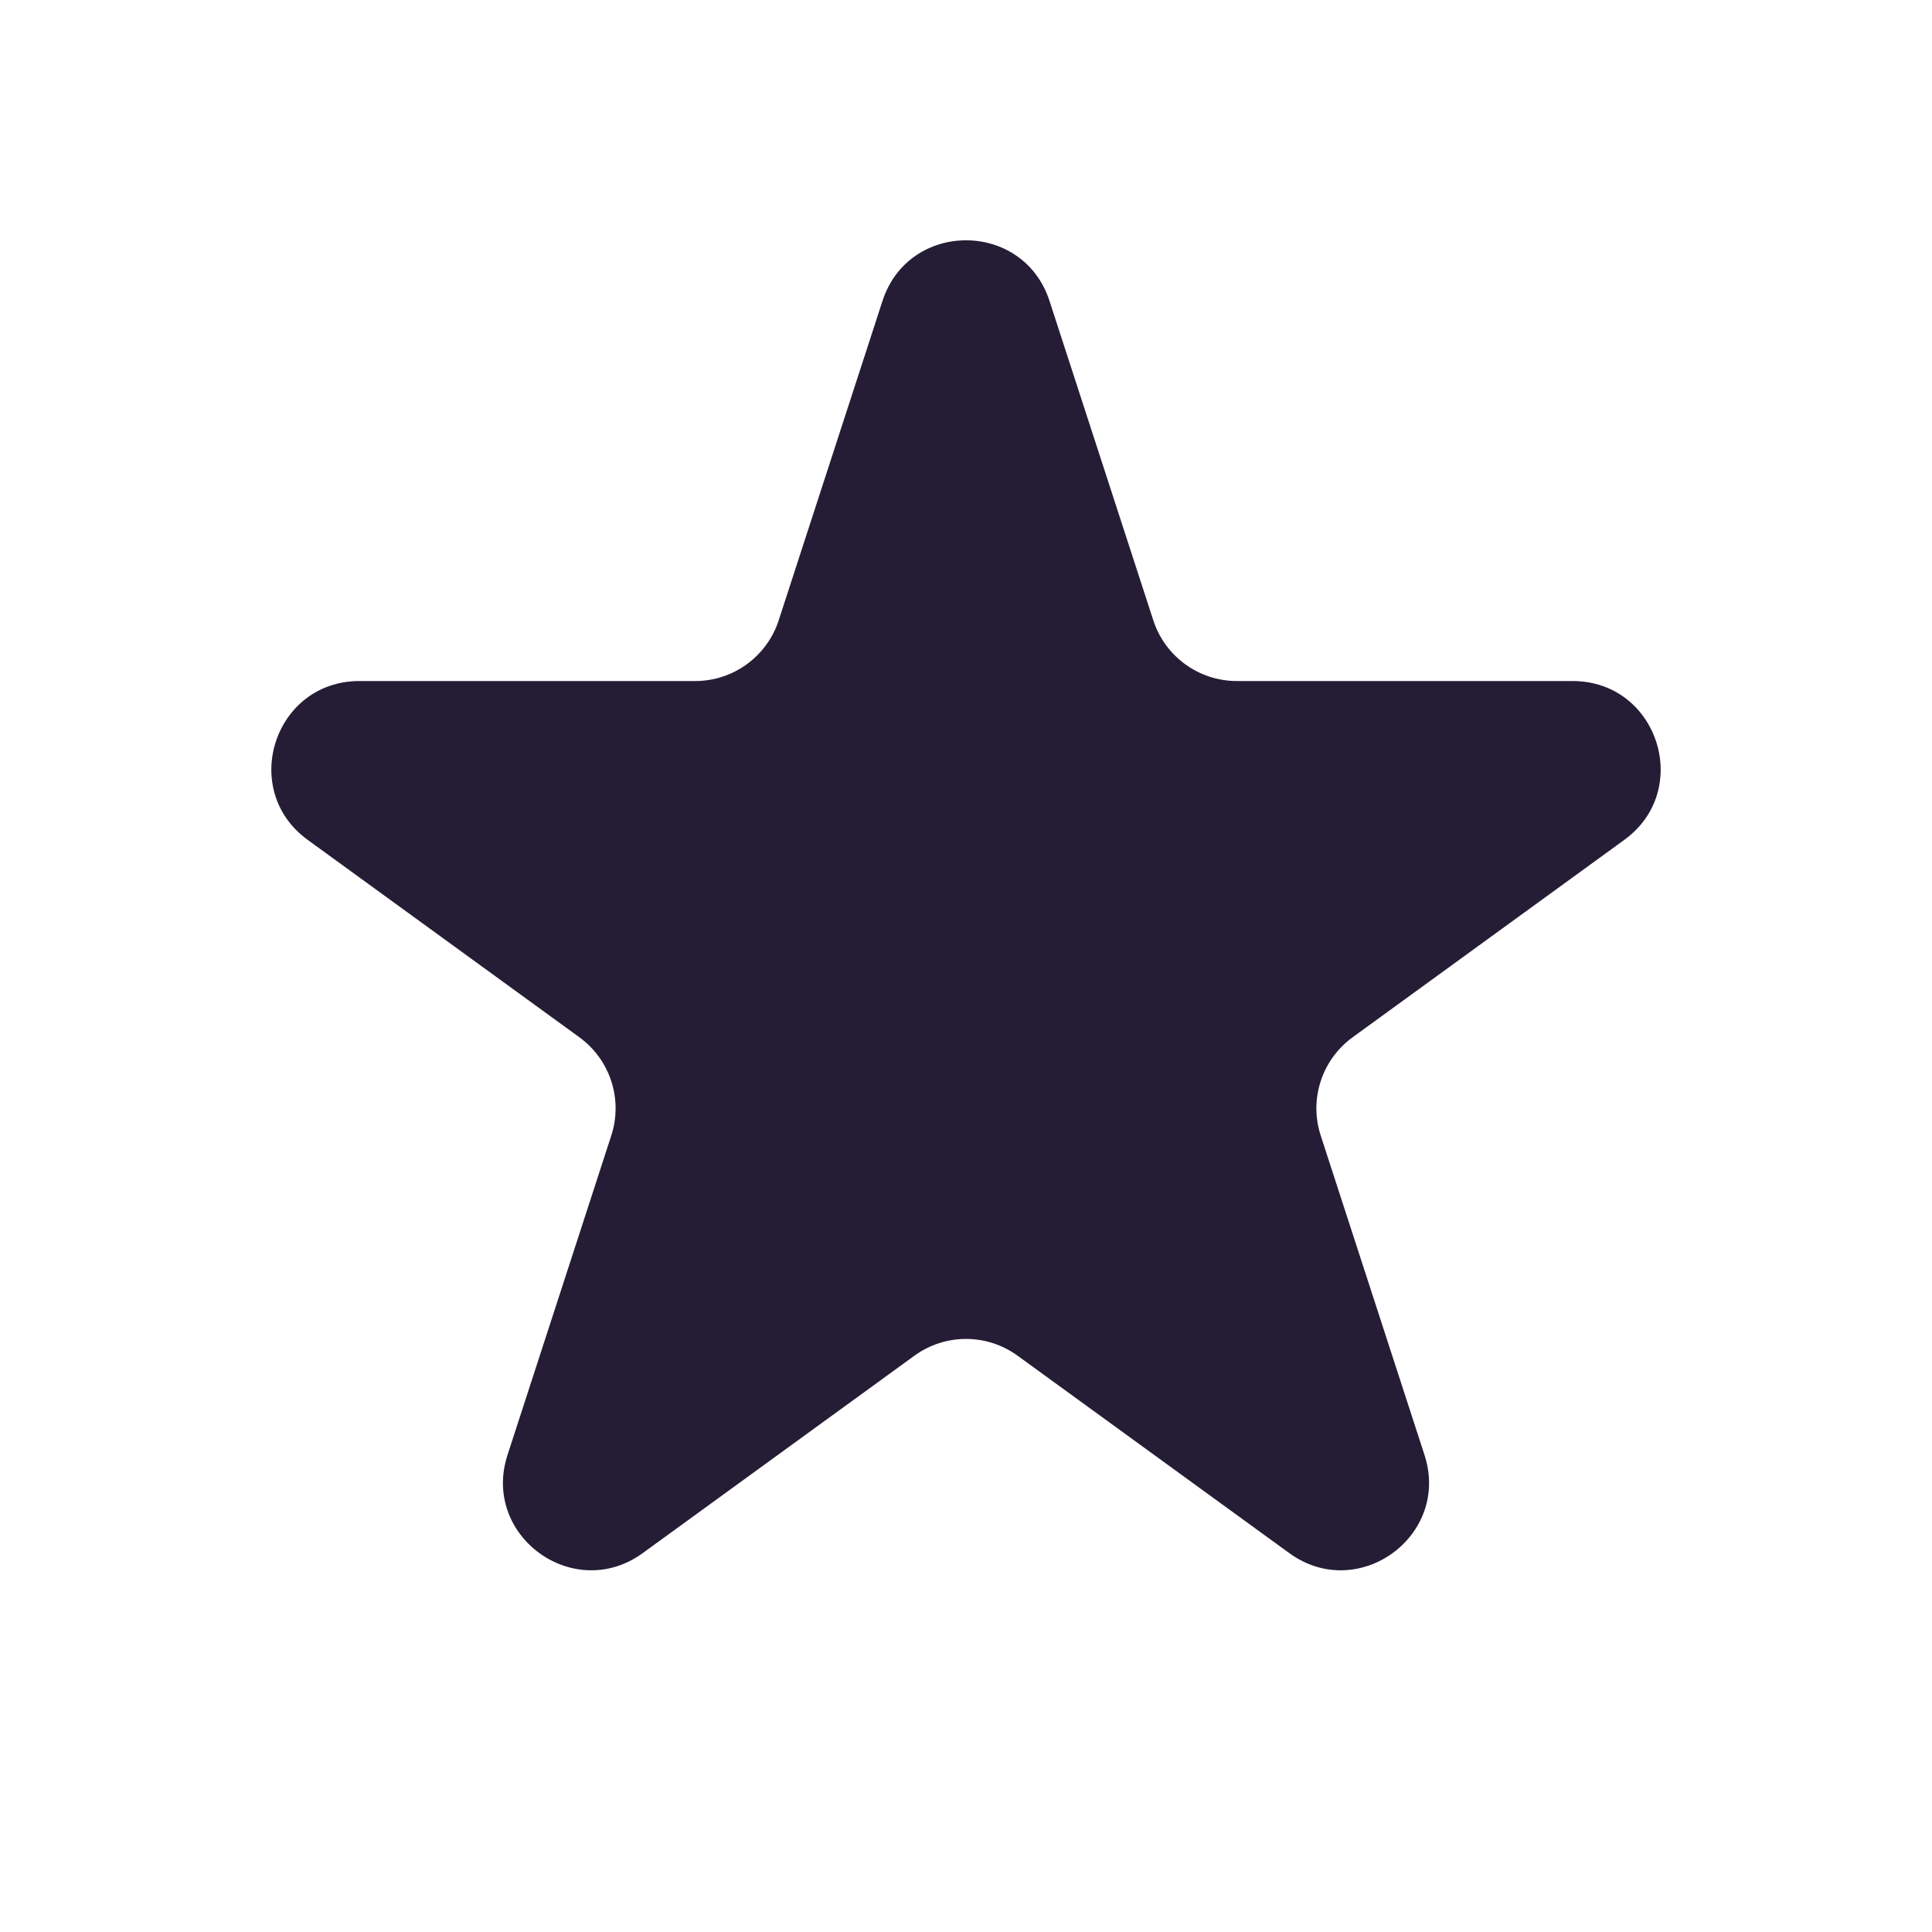 <svg width="22" height="22" viewBox="0 0 22 22" fill="none" xmlns="http://www.w3.org/2000/svg">
<path d="M10.049 3.427C10.348 2.506 11.652 2.506 11.951 3.427L13.133 7.064C13.267 7.476 13.651 7.755 14.084 7.755H17.908C18.877 7.755 19.28 8.995 18.496 9.564L15.402 11.812C15.052 12.067 14.905 12.518 15.039 12.93L16.221 16.568C16.52 17.489 15.466 18.255 14.682 17.686L11.588 15.438C11.237 15.183 10.763 15.183 10.412 15.438L7.318 17.686C6.534 18.255 5.48 17.489 5.779 16.568L6.961 12.93C7.095 12.518 6.948 12.067 6.598 11.812L3.504 9.564C2.72 8.995 3.123 7.755 4.092 7.755H7.916C8.349 7.755 8.733 7.476 8.867 7.064L10.049 3.427Z" fill="#251D35"/>
</svg>
